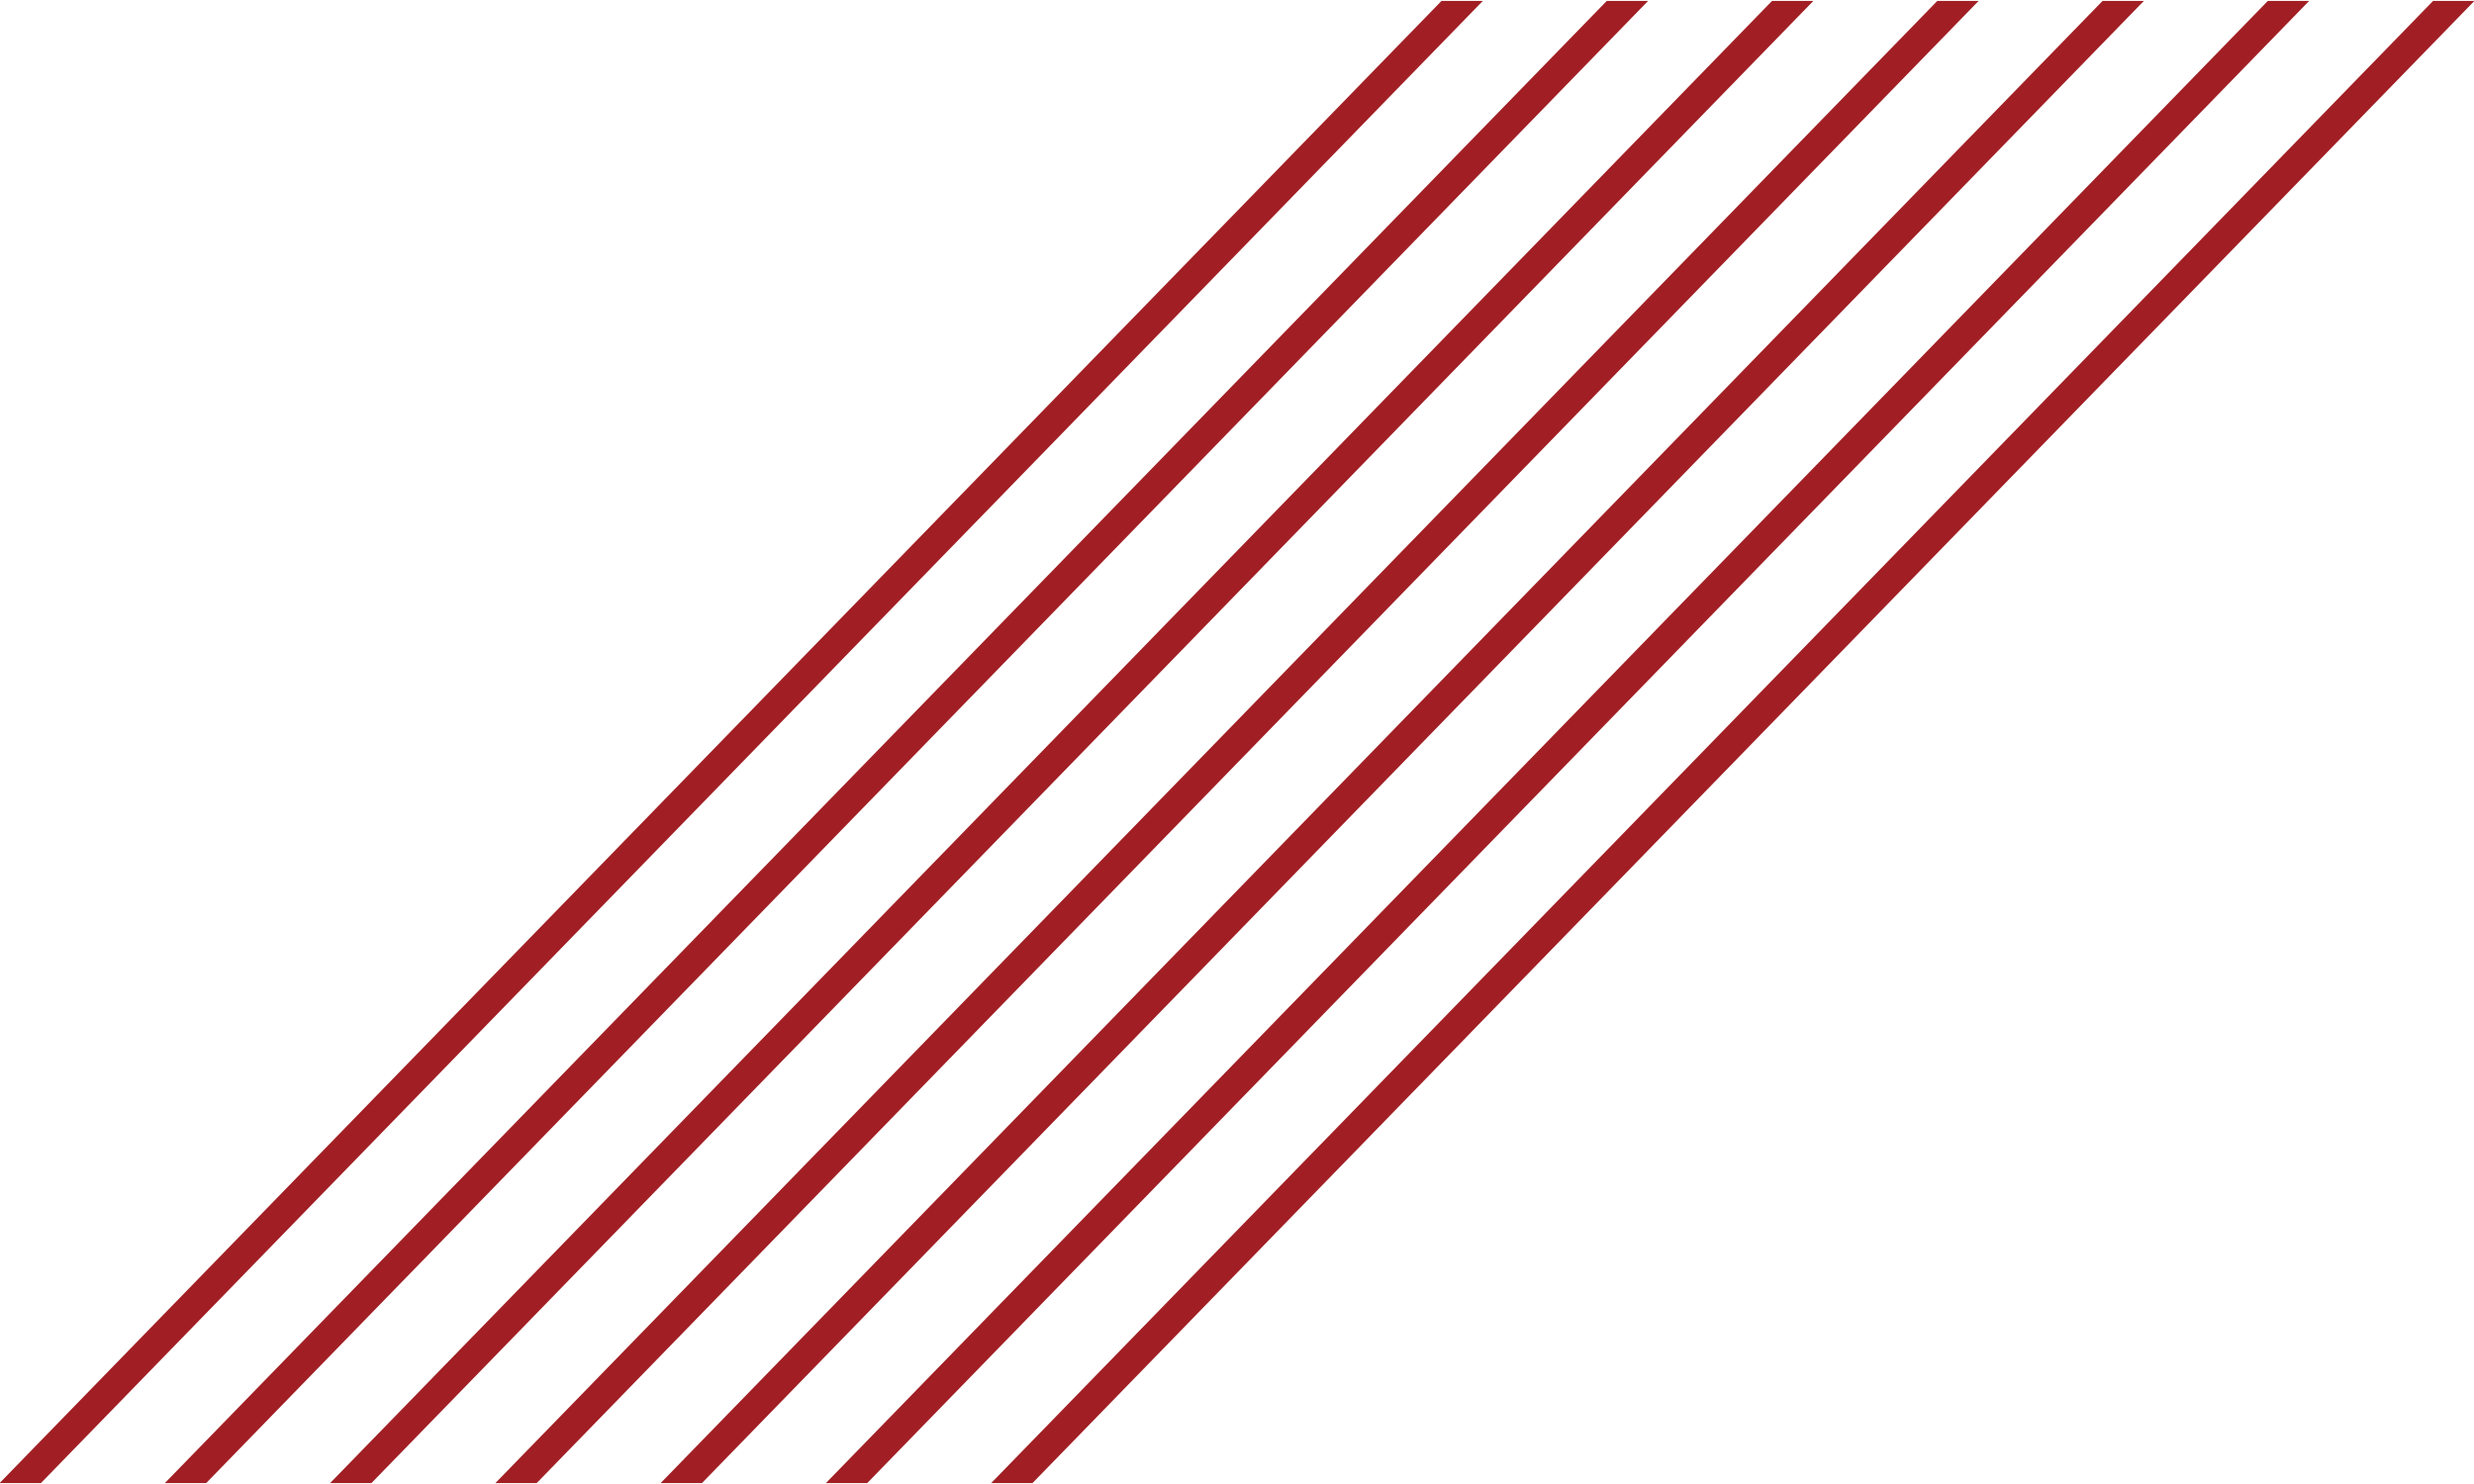 <?xml version="1.0" encoding="utf-8"?>
<!-- Generator: Adobe Illustrator 26.2.1, SVG Export Plug-In . SVG Version: 6.00 Build 0)  -->
<svg version="1.1" id="レイヤー_1" xmlns="http://www.w3.org/2000/svg" xmlns:xlink="http://www.w3.org/1999/xlink" x="0px"
	 y="0px" viewBox="0 0 120 72" style="enable-background:new 0 0 120 72;" xml:space="preserve">
<style type="text/css">
	.st0{fill:#A11F24;}
</style>
<symbol  id="patts01_x5F_sp" viewBox="-59.9 -36.1 119.8 72.3">
	<g>
		<g>
			<polygon class="st0" points="-57.9,-36.1 -59.9,-36.1 9.9,36.1 11.9,36.1 			"/>
			<polygon class="st0" points="-49.9,-36.1 -51.9,-36.1 17.9,36.1 19.9,36.1 			"/>
			<polygon class="st0" points="-41.9,-36.1 -43.9,-36.1 25.9,36.1 27.9,36.1 			"/>
			<polygon class="st0" points="-33.9,-36.1 -35.9,-36.1 33.9,36.1 35.9,36.1 			"/>
			<polygon class="st0" points="-25.9,-36.1 -27.9,-36.1 41.9,36.1 43.9,36.1 			"/>
			<polygon class="st0" points="-17.9,-36.1 -19.9,-36.1 49.9,36.1 51.9,36.1 			"/>
			<polygon class="st0" points="-9.9,-36.1 -11.9,-36.1 57.9,36.1 59.9,36.1 			"/>
		</g>
	</g>
</symbol>
<use xlink:href="#patts01_x5F_sp"  width="119.8" height="72.3" x="-59.9" y="-36.1" transform="matrix(1.002 0 0 -0.996 60 36)" style="overflow:visible;"/>
</svg>
